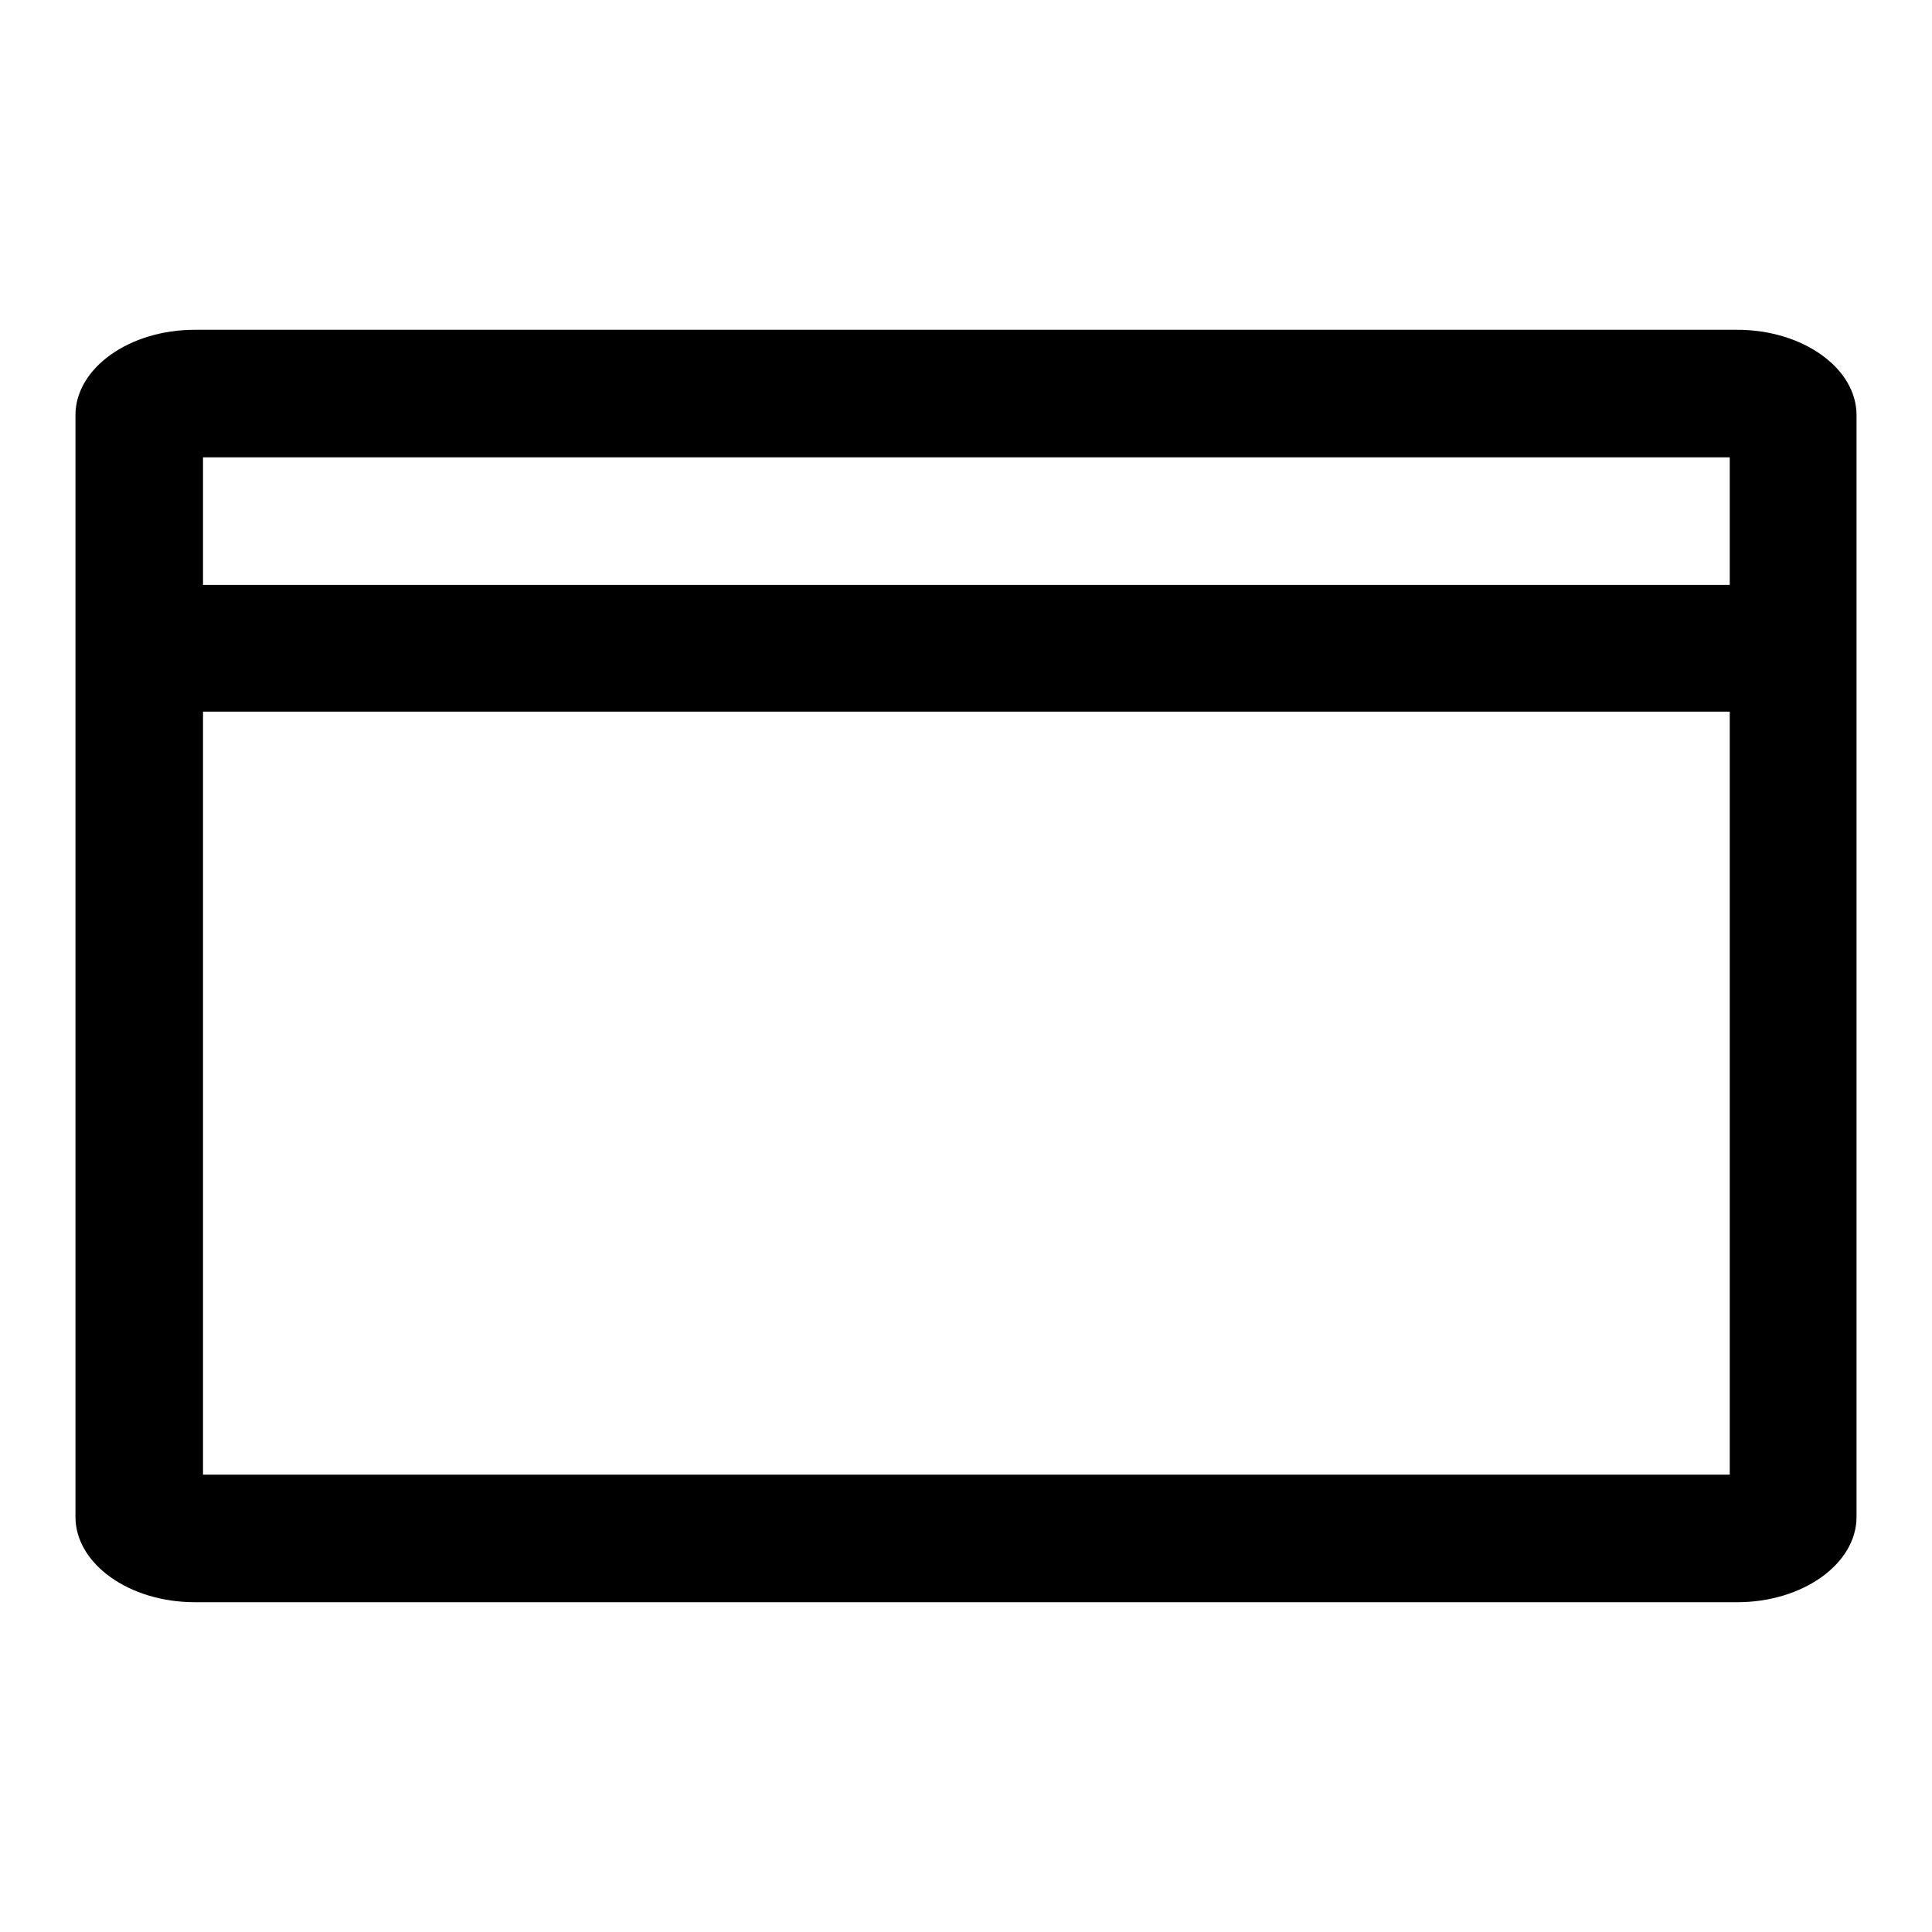 <?xml version="1.0" encoding="utf-8"?>
<!-- Svg Vector Icons : http://www.onlinewebfonts.com/icon -->
<!DOCTYPE svg PUBLIC "-//W3C//DTD SVG 1.1//EN" "http://www.w3.org/Graphics/SVG/1.1/DTD/svg11.dtd">
<svg version="1.1" xmlns="http://www.w3.org/2000/svg" xmlns:xlink="http://www.w3.org/1999/xlink" x="0px" y="0px" viewBox="0 0 256 256" enable-background="new 0 0 256 256" xml:space="preserve">
<g> <path fill="#000000" d="M229.2,94.3H26.9V77.5h202.3V94.3z M229.2,60.6v134.8H26.9V60.6H229.2 M230.2,43.7H25.8 C17.1,43.7,10,48.8,10,55V201c0,6.2,7.1,11.3,15.8,11.3h204.4c8.7,0,15.8-5.1,15.8-11.3V55C246,48.8,238.9,43.7,230.2,43.7 L230.2,43.7z"/></g>
</svg>